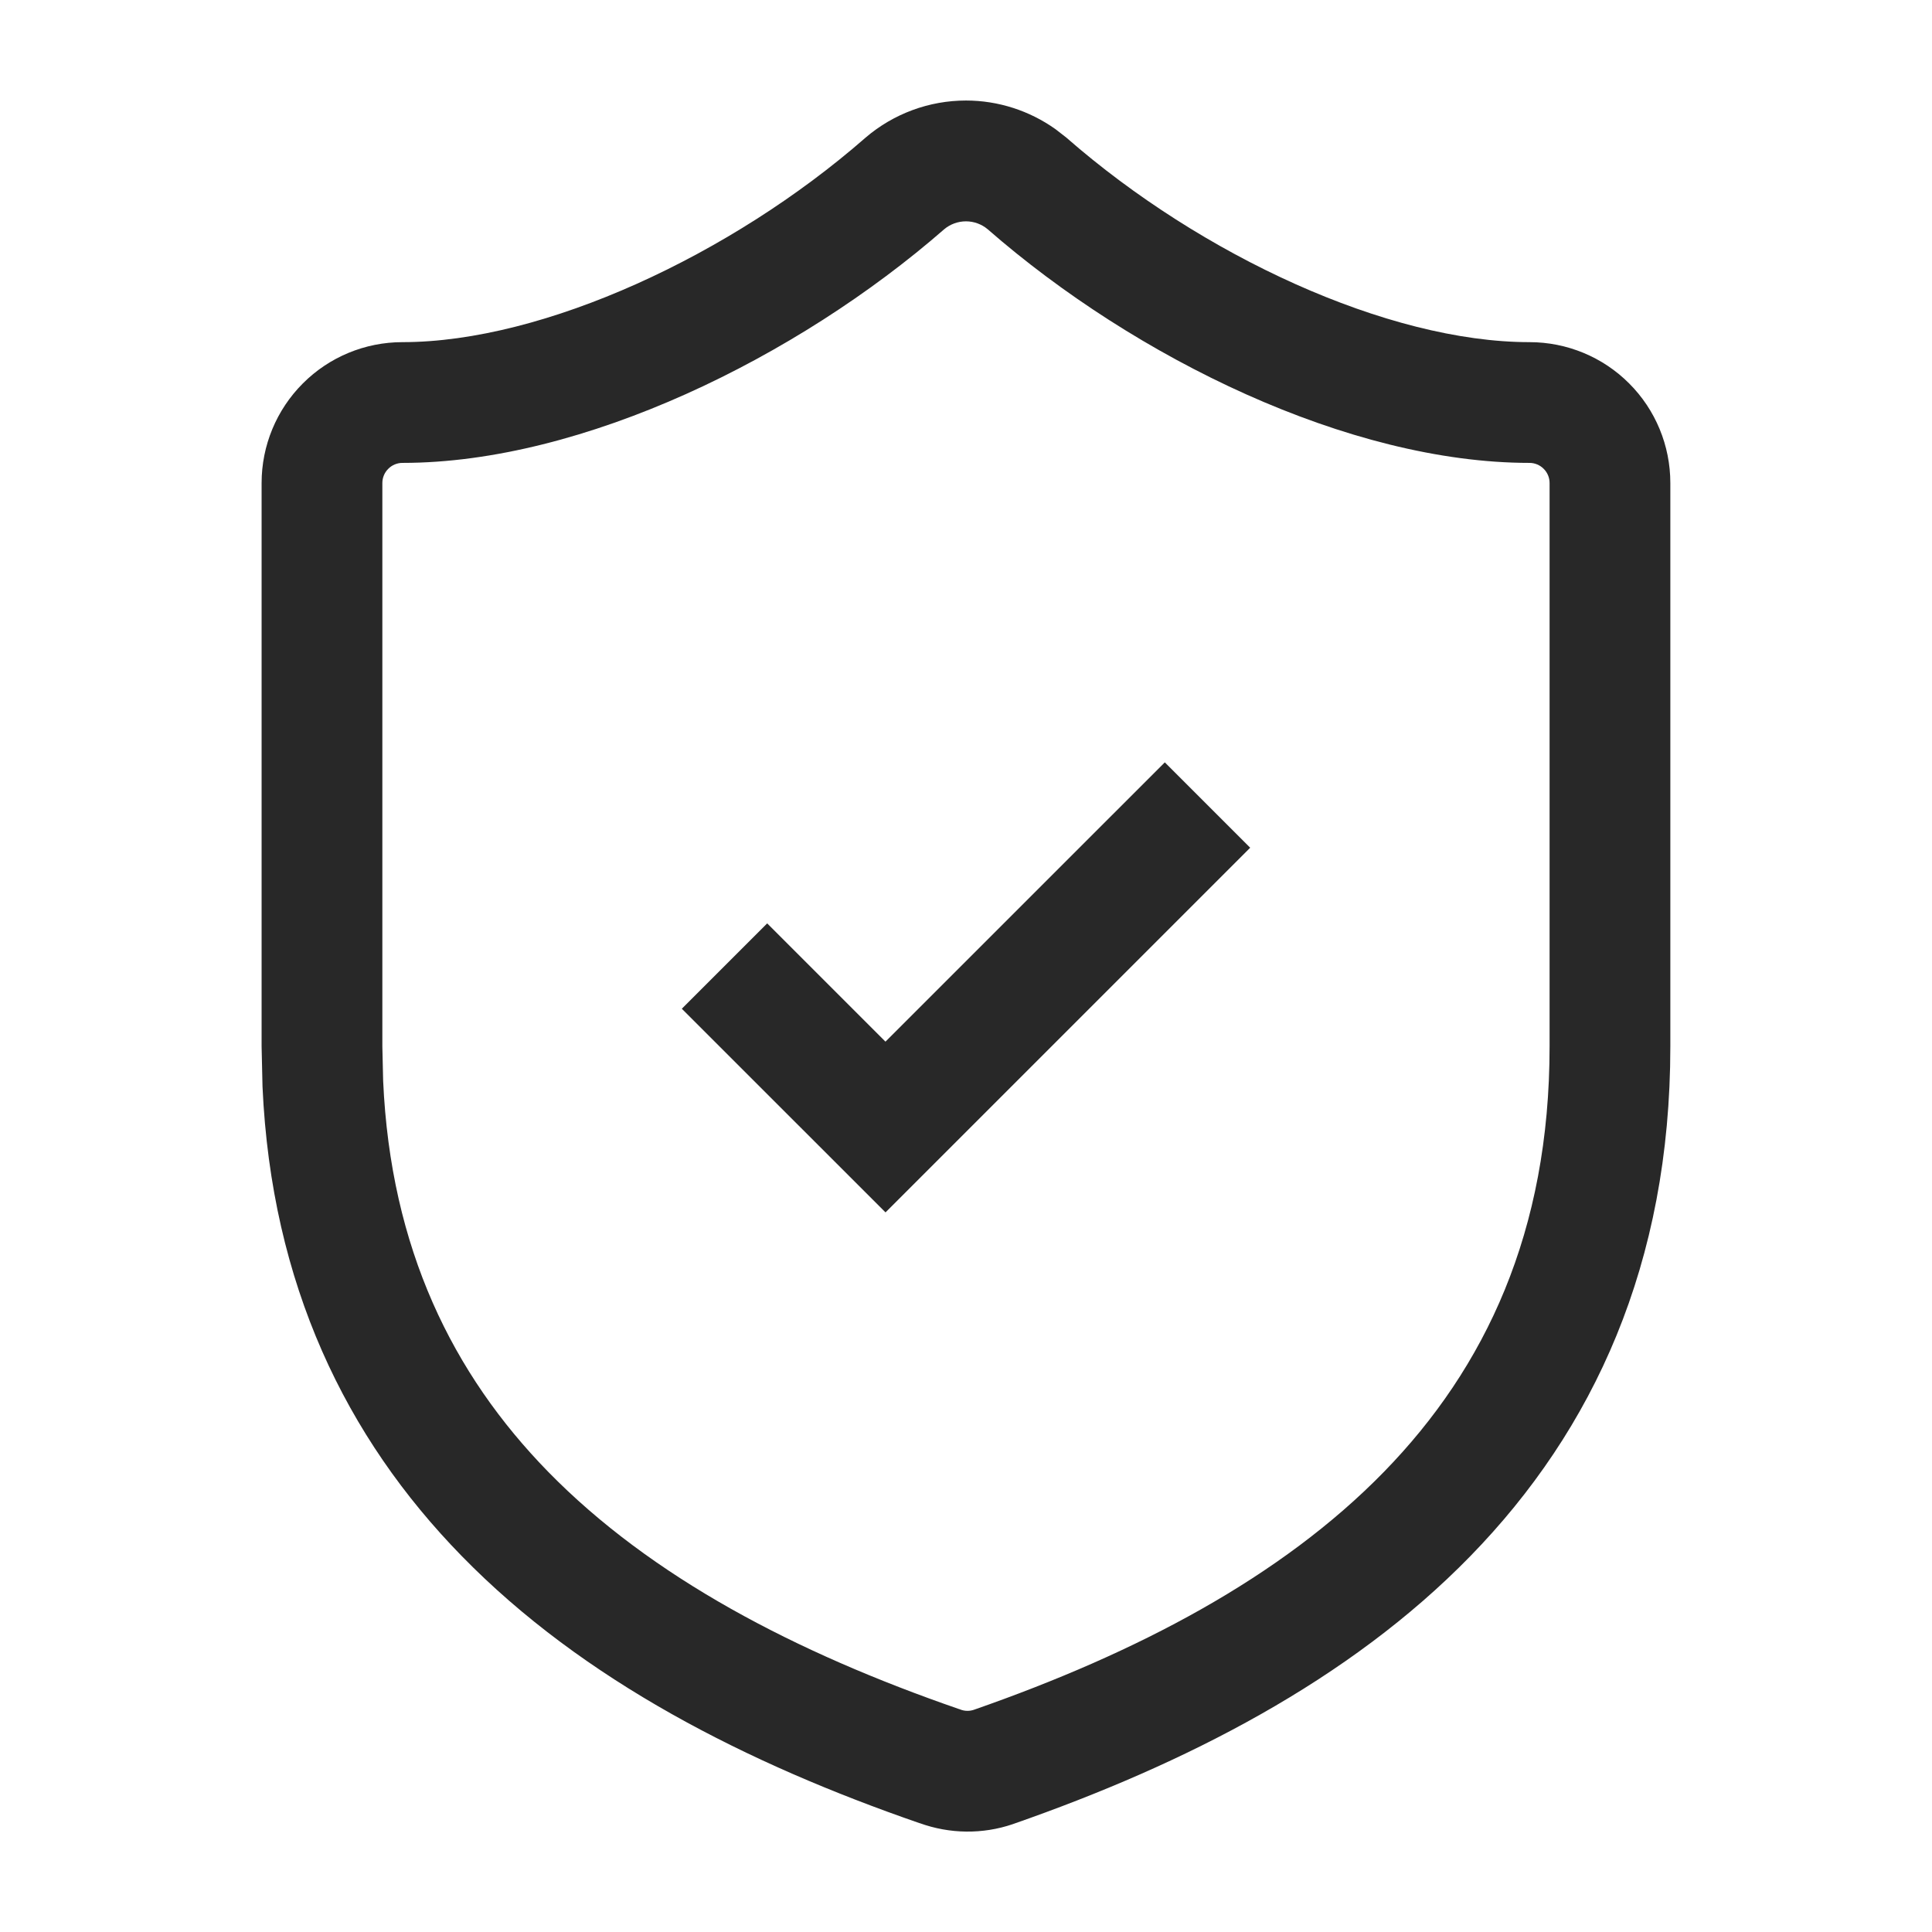 <svg width="32" height="32" viewBox="0 0 32 32" fill="none" xmlns="http://www.w3.org/2000/svg">
<path d="M16 1.665C16.533 1.665 17.052 1.833 17.483 2.14L17.662 2.279L17.671 2.287C19.894 4.23 22.989 5.667 25.333 5.667C25.952 5.667 26.546 5.912 26.983 6.35C27.421 6.787 27.666 7.381 27.666 8V17.333C27.666 20.93 26.395 23.68 24.355 25.773C22.343 27.837 19.627 29.219 16.782 30.211L16.774 30.214C16.274 30.384 15.73 30.377 15.233 30.197V30.198C12.381 29.213 9.66 27.835 7.646 25.771C5.731 23.811 4.495 21.271 4.348 17.998L4.333 17.333V8C4.333 7.381 4.579 6.787 5.017 6.35C5.454 5.912 6.047 5.667 6.666 5.667C9.009 5.667 12.118 4.218 14.328 2.287L14.337 2.279C14.8 1.883 15.39 1.665 16 1.665ZM16 3.666C15.868 3.666 15.74 3.712 15.639 3.797C13.209 5.917 9.654 7.667 6.666 7.667C6.578 7.667 6.493 7.702 6.431 7.765C6.368 7.827 6.333 7.912 6.333 8V17.333L6.346 17.899C6.469 20.682 7.501 22.761 9.077 24.375C10.786 26.124 13.179 27.373 15.886 28.308L15.898 28.311L15.909 28.316C15.981 28.343 16.06 28.344 16.132 28.319C18.83 27.378 21.218 26.127 22.924 24.377C24.604 22.653 25.666 20.402 25.666 17.333V8C25.666 7.912 25.631 7.827 25.568 7.765C25.506 7.702 25.421 7.667 25.333 7.667C22.346 7.667 18.803 5.931 16.359 3.797C16.259 3.713 16.131 3.666 16 3.666ZM20.707 14.041L14.667 20.081L11.293 16.708L12.707 15.294L14.666 17.253L19.293 12.627L20.707 14.041Z" fill="#282828"/>
</svg>
